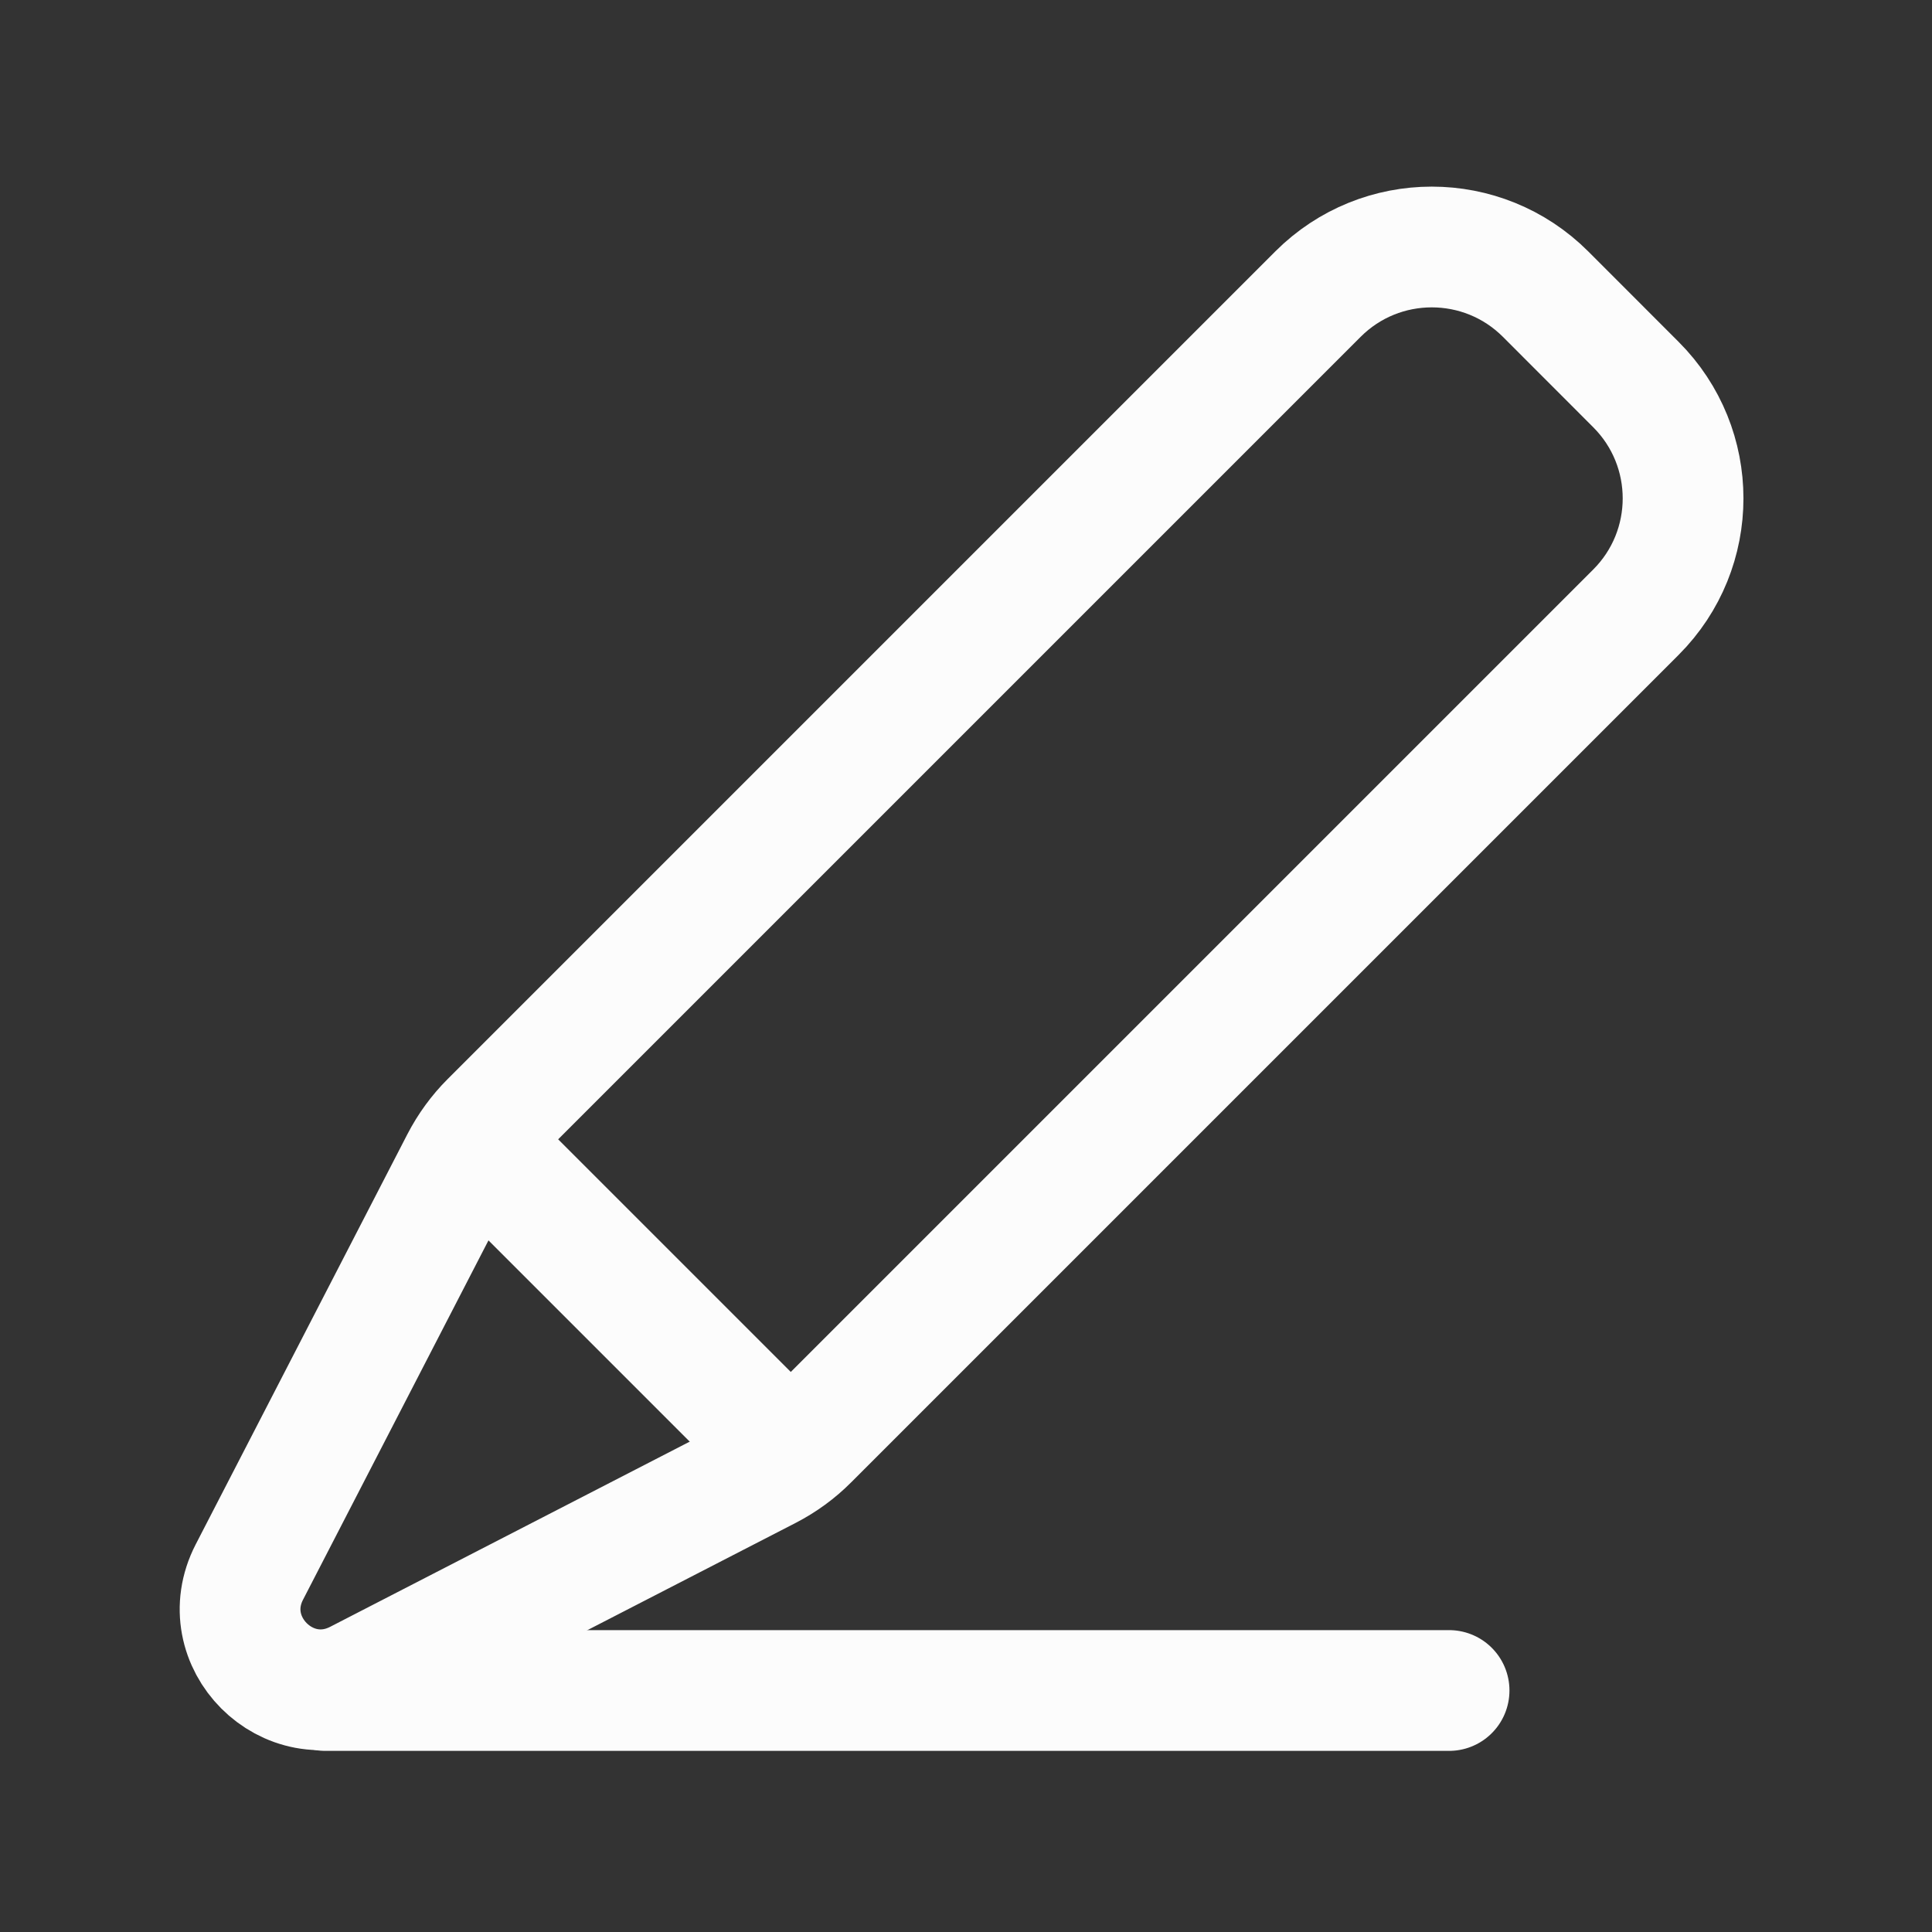 <svg width="24" height="24" viewBox="0 0 24 24" fill="none" xmlns="http://www.w3.org/2000/svg">
<rect x="0" y="0" width="24" height="24" fill="#333333" stroke="none"/>
<path fill-rule="evenodd" clip-rule="evenodd" d="M10.042 17.885L20.322 7.605C21.103 6.824 21.103 5.558 20.322 4.777L19.2 3.654C18.419 2.873 17.153 2.873 16.372 3.654L6.091 13.935C5.945 14.081 5.823 14.249 5.728 14.432L3.098 19.528C2.652 20.393 3.579 21.321 4.444 20.876L9.543 18.25C9.728 18.154 9.896 18.032 10.042 17.885Z" stroke="#FCFCFC" stroke-width="1.5" stroke-linecap="round" stroke-linejoin="round"/>
<path d="M5.91 14.19L9.79 18.07" stroke="#FCFCFC" stroke-width="1.5" stroke-linecap="round" stroke-linejoin="round"/>
<path d="M18.001 21H4.041" stroke="#FCFCFC" stroke-width="1.5" stroke-linecap="round" stroke-linejoin="round"/>
</svg>
